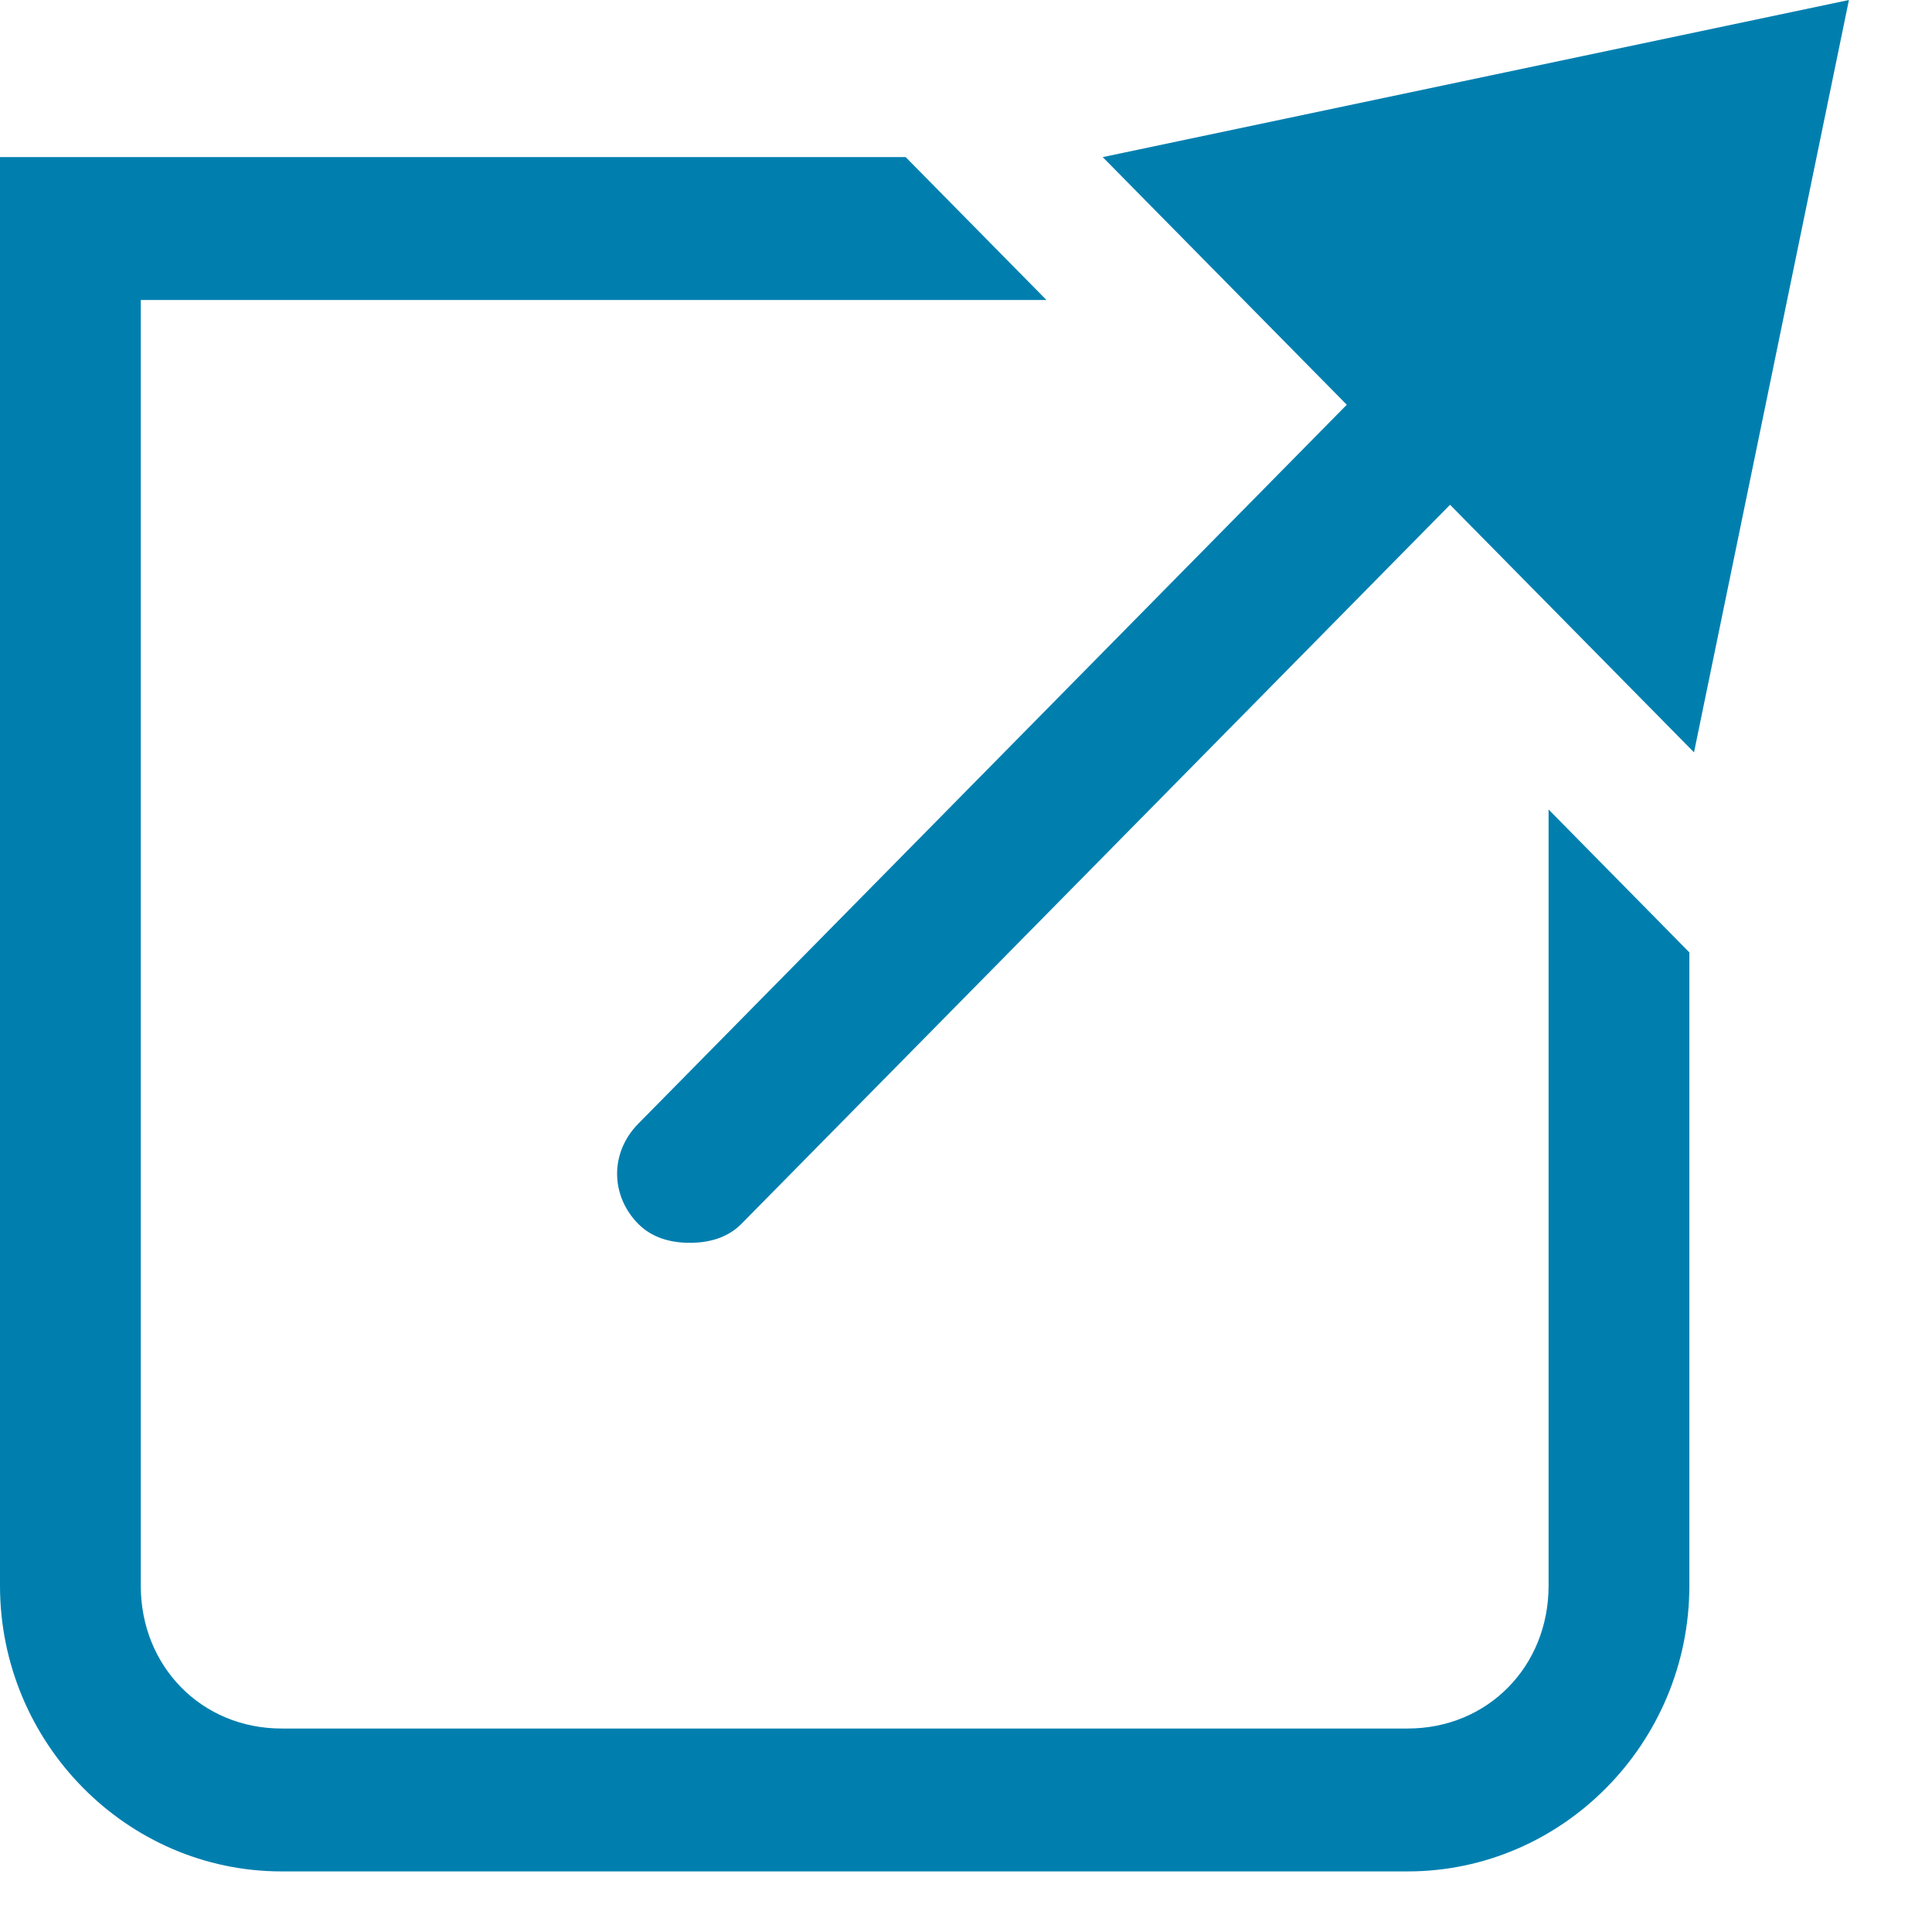<svg width="22" height="22" viewBox="0 0 22 22" fill="none" xmlns="http://www.w3.org/2000/svg">
<path fill-rule="evenodd" clip-rule="evenodd" d="M15.336 4.609L12.557 1.789L21.054 0L19.29 8.567L16.512 5.748L8.443 13.936C8.283 14.098 8.069 14.152 7.855 14.152C7.641 14.152 7.428 14.098 7.267 13.936C6.947 13.61 6.947 13.122 7.267 12.797L15.336 4.609ZM17.634 18.057V9.218L19.237 10.845V18.057C19.237 19.846 17.794 21.31 16.03 21.31H3.206C1.443 21.31 0 19.846 0 18.057V1.789H10.313L11.916 3.416H1.603V18.057C1.603 18.978 2.298 19.683 3.206 19.683H16.03C16.939 19.683 17.634 18.978 17.634 18.057Z" fill="#007FAF"/>
</svg>
